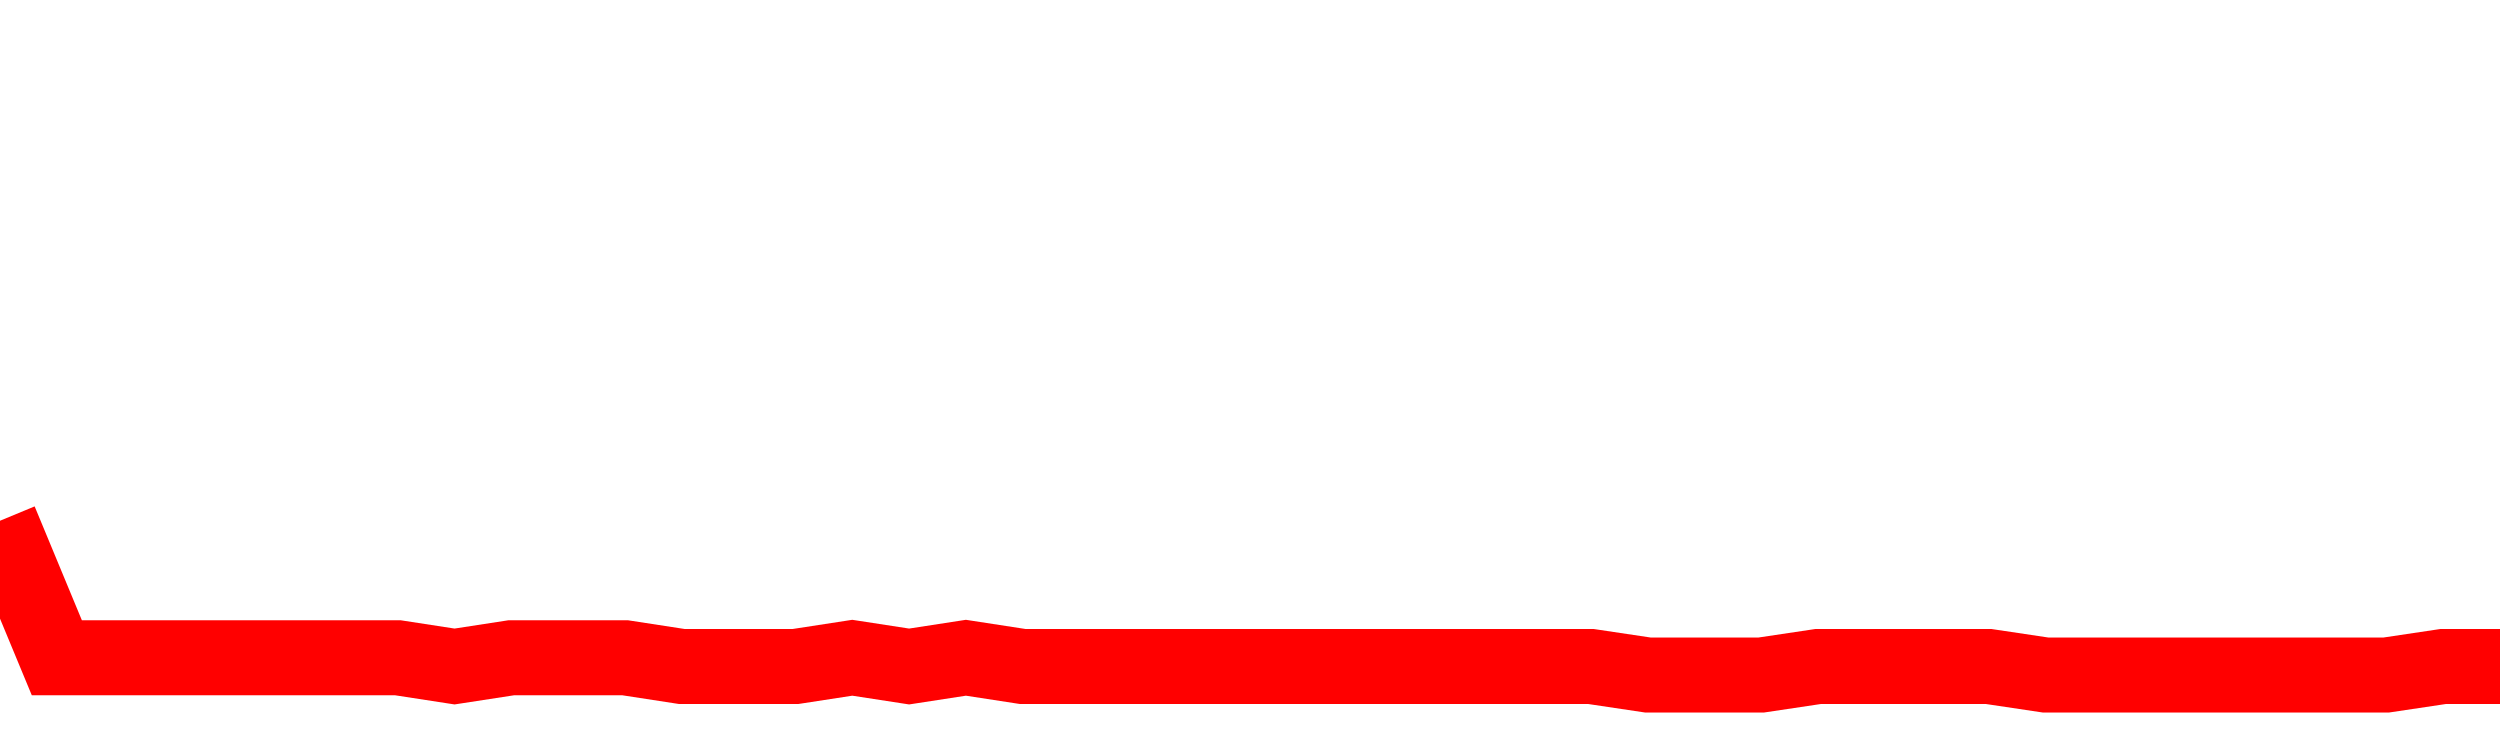<svg xmlns="http://www.w3.org/2000/svg" xmlns:xlink="http://www.w3.org/1999/xlink" viewBox="0 0 100 30" class="ranking"><path  class="rline" d="M 0 20.83 L 0 20.83 L 2.273 26.31 L 4.545 26.31 L 6.818 26.31 L 9.091 26.31 L 11.364 26.31 L 13.636 26.31 L 15.909 26.31 L 18.182 26.66 L 20.455 26.31 L 22.727 26.31 L 25 26.31 L 27.273 26.66 L 29.545 26.66 L 31.818 26.66 L 34.091 26.31 L 36.364 26.66 L 38.636 26.31 L 40.909 26.66 L 43.182 26.66 L 45.455 26.66 L 47.727 26.66 L 50 26.66 L 52.273 26.66 L 54.545 26.66 L 56.818 26.66 L 59.091 26.66 L 61.364 26.66 L 63.636 26.66 L 65.909 27 L 68.182 27 L 70.455 27 L 72.727 26.66 L 75 26.66 L 77.273 26.66 L 79.545 26.66 L 81.818 27 L 84.091 27 L 86.364 27 L 88.636 27 L 90.909 27 L 93.182 27 L 95.455 27 L 97.727 26.66 L 100 26.66" fill="none" stroke-width="3" stroke="red"></path></svg>